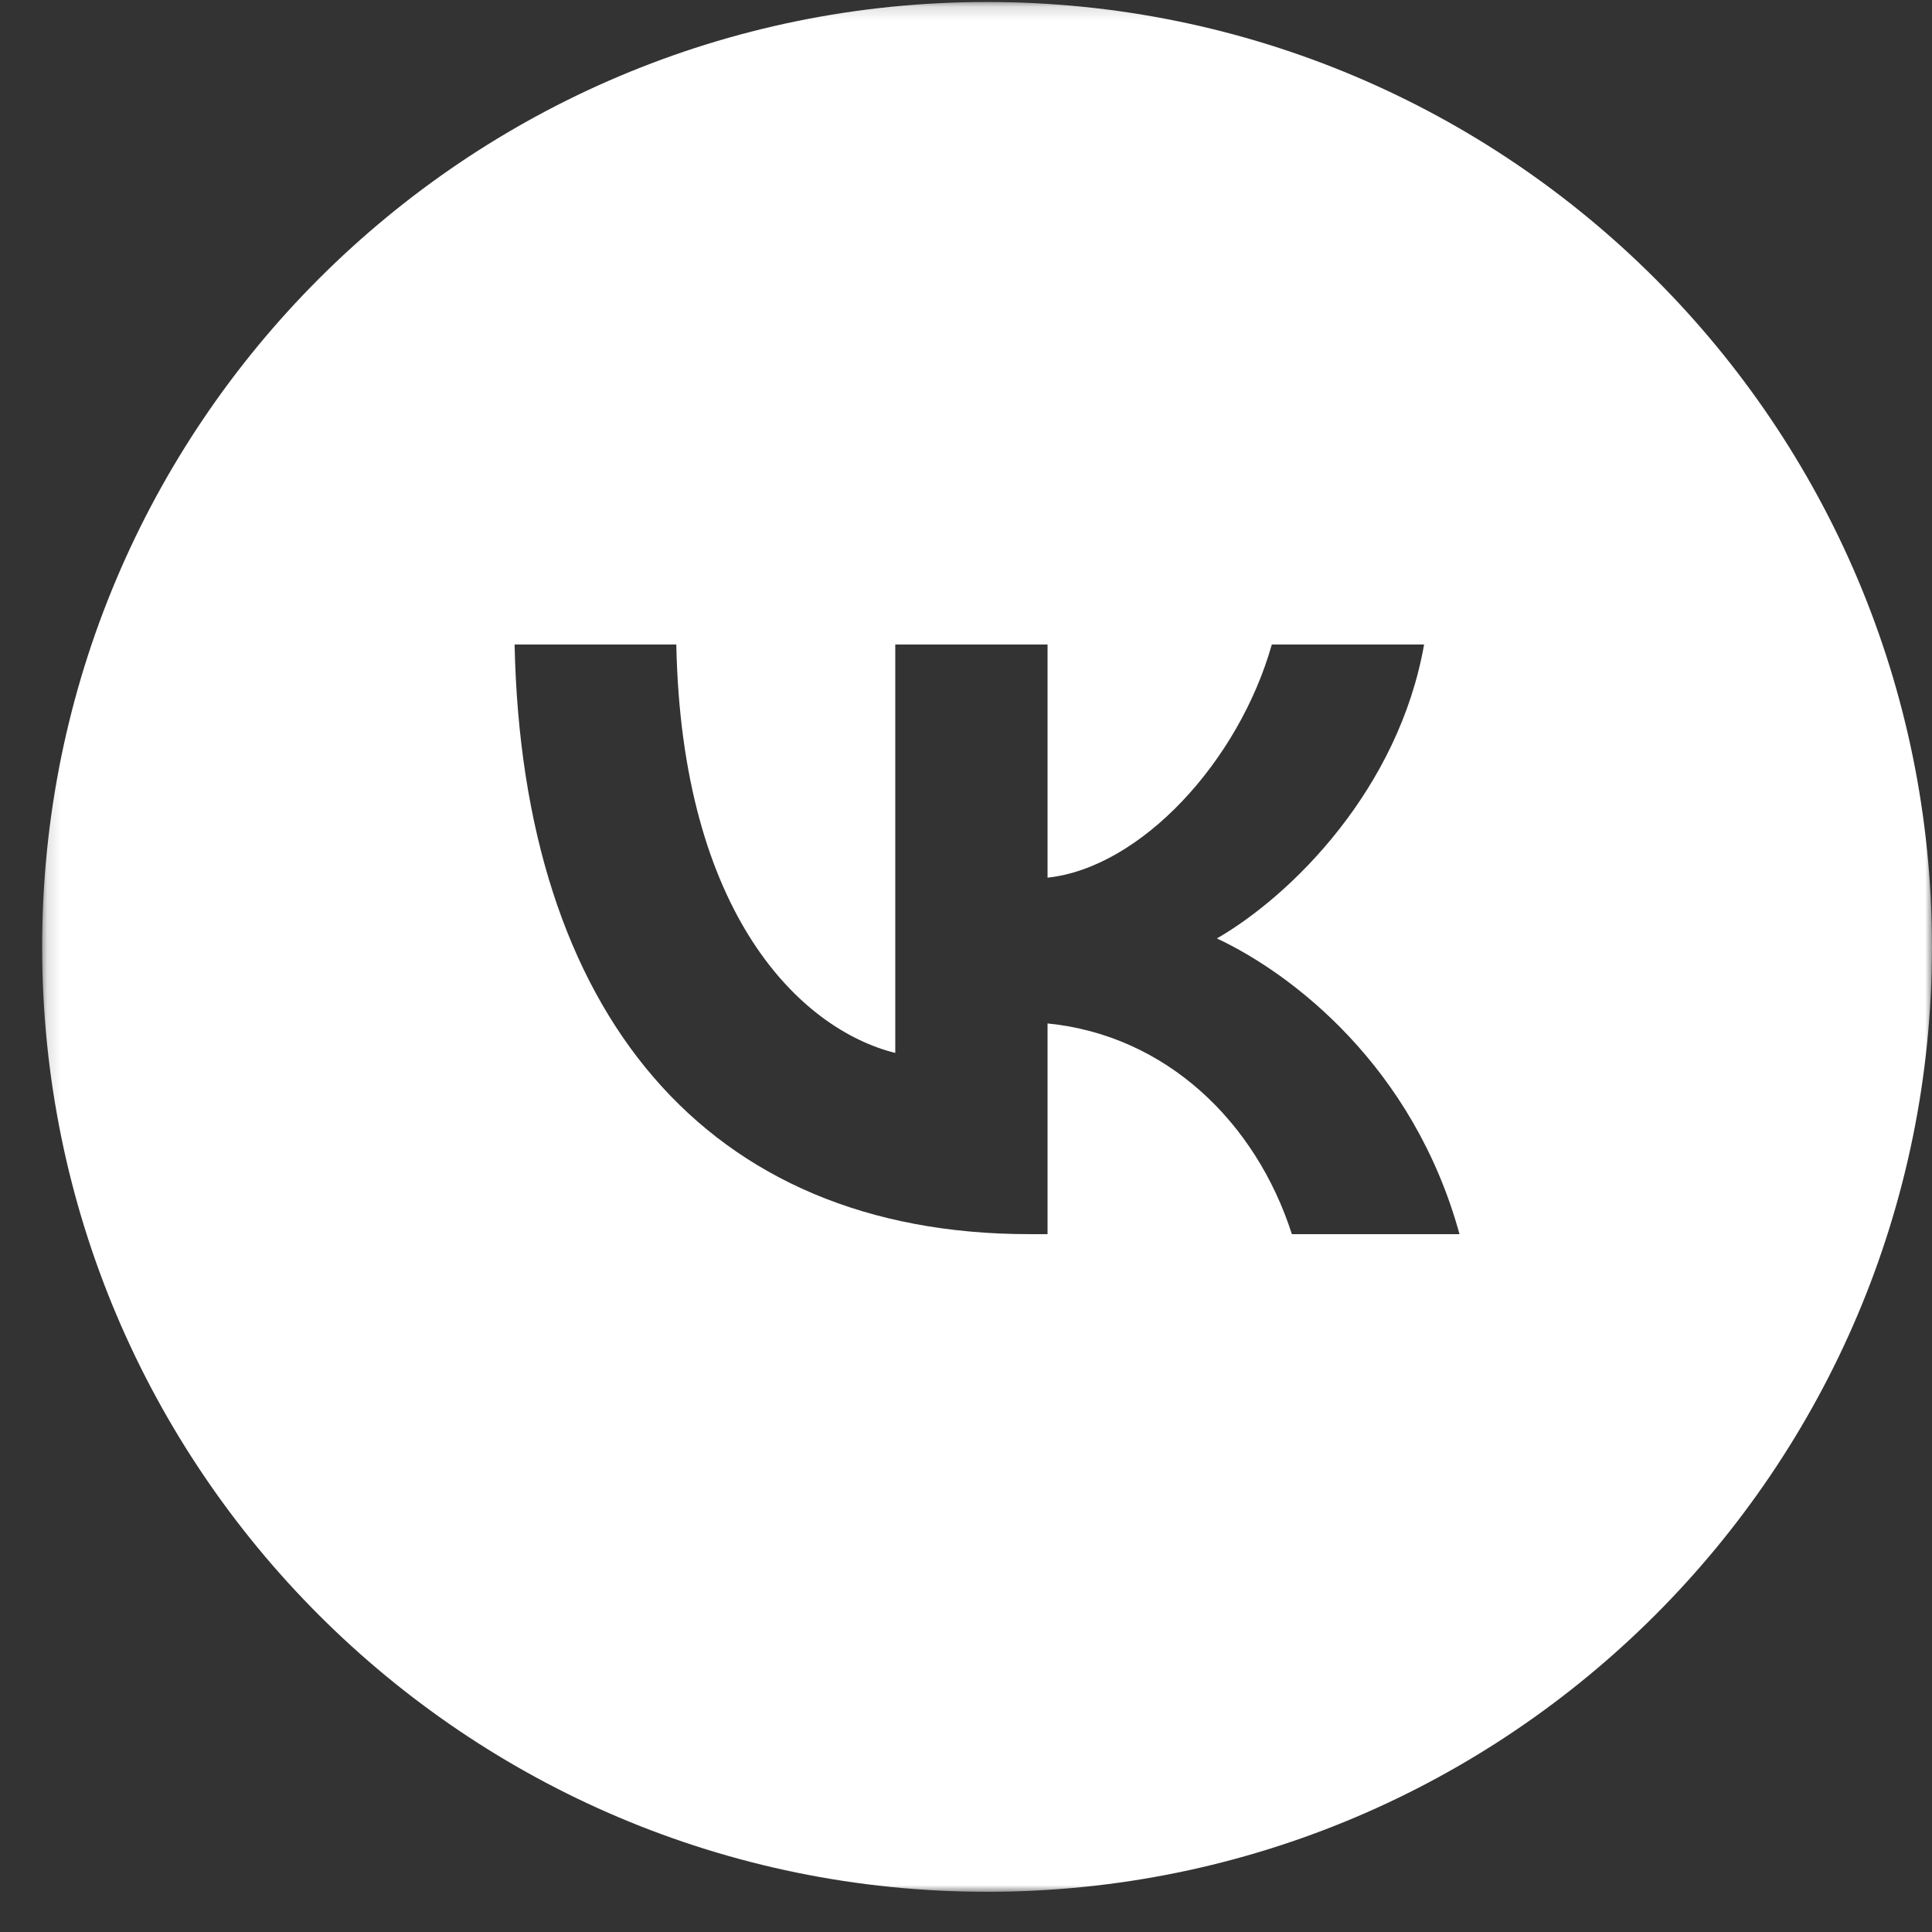 <?xml version="1.0" encoding="UTF-8"?> <svg xmlns="http://www.w3.org/2000/svg" width="144" height="144" viewBox="0 0 144 144" fill="none"><rect x="0" y="0" width="144" height="144" fill="#333333" stroke="none"/> <g clip-path="url(#clip0_41_413)"> <mask id="mask0_41_413" style="mask-type:luminance" maskUnits="userSpaceOnUse" x="3" y="0" width="141" height="142"> <path d="M143.997 0.148H3.141V141.004H143.997V0.148Z" fill="white"></path> </mask> <g mask="url(#mask0_41_413)"> <path fill-rule="evenodd" clip-rule="evenodd" d="M73.569 141.004C112.465 141.004 143.997 109.473 143.997 70.576C143.997 31.68 112.465 0.148 73.569 0.148C34.672 0.148 3.141 31.68 3.141 70.576C3.141 109.473 34.672 141.004 73.569 141.004ZM38.355 48.04C38.926 75.489 52.651 91.986 76.714 91.986H78.078V76.281C86.92 77.161 93.606 83.628 96.289 91.986H108.783C105.351 79.492 96.333 72.586 90.702 69.946C96.333 66.691 104.251 58.773 106.143 48.04H94.793C92.33 56.75 85.028 64.668 78.078 65.416V48.04H66.728V78.48C59.69 76.721 50.804 68.187 50.408 48.04H38.355Z" fill="white"></path> </g> </g> <defs> <clipPath id="clip0_41_413"> <rect width="36" height="36" fill="white" transform="scale(4)"></rect> </clipPath> </defs> </svg> 